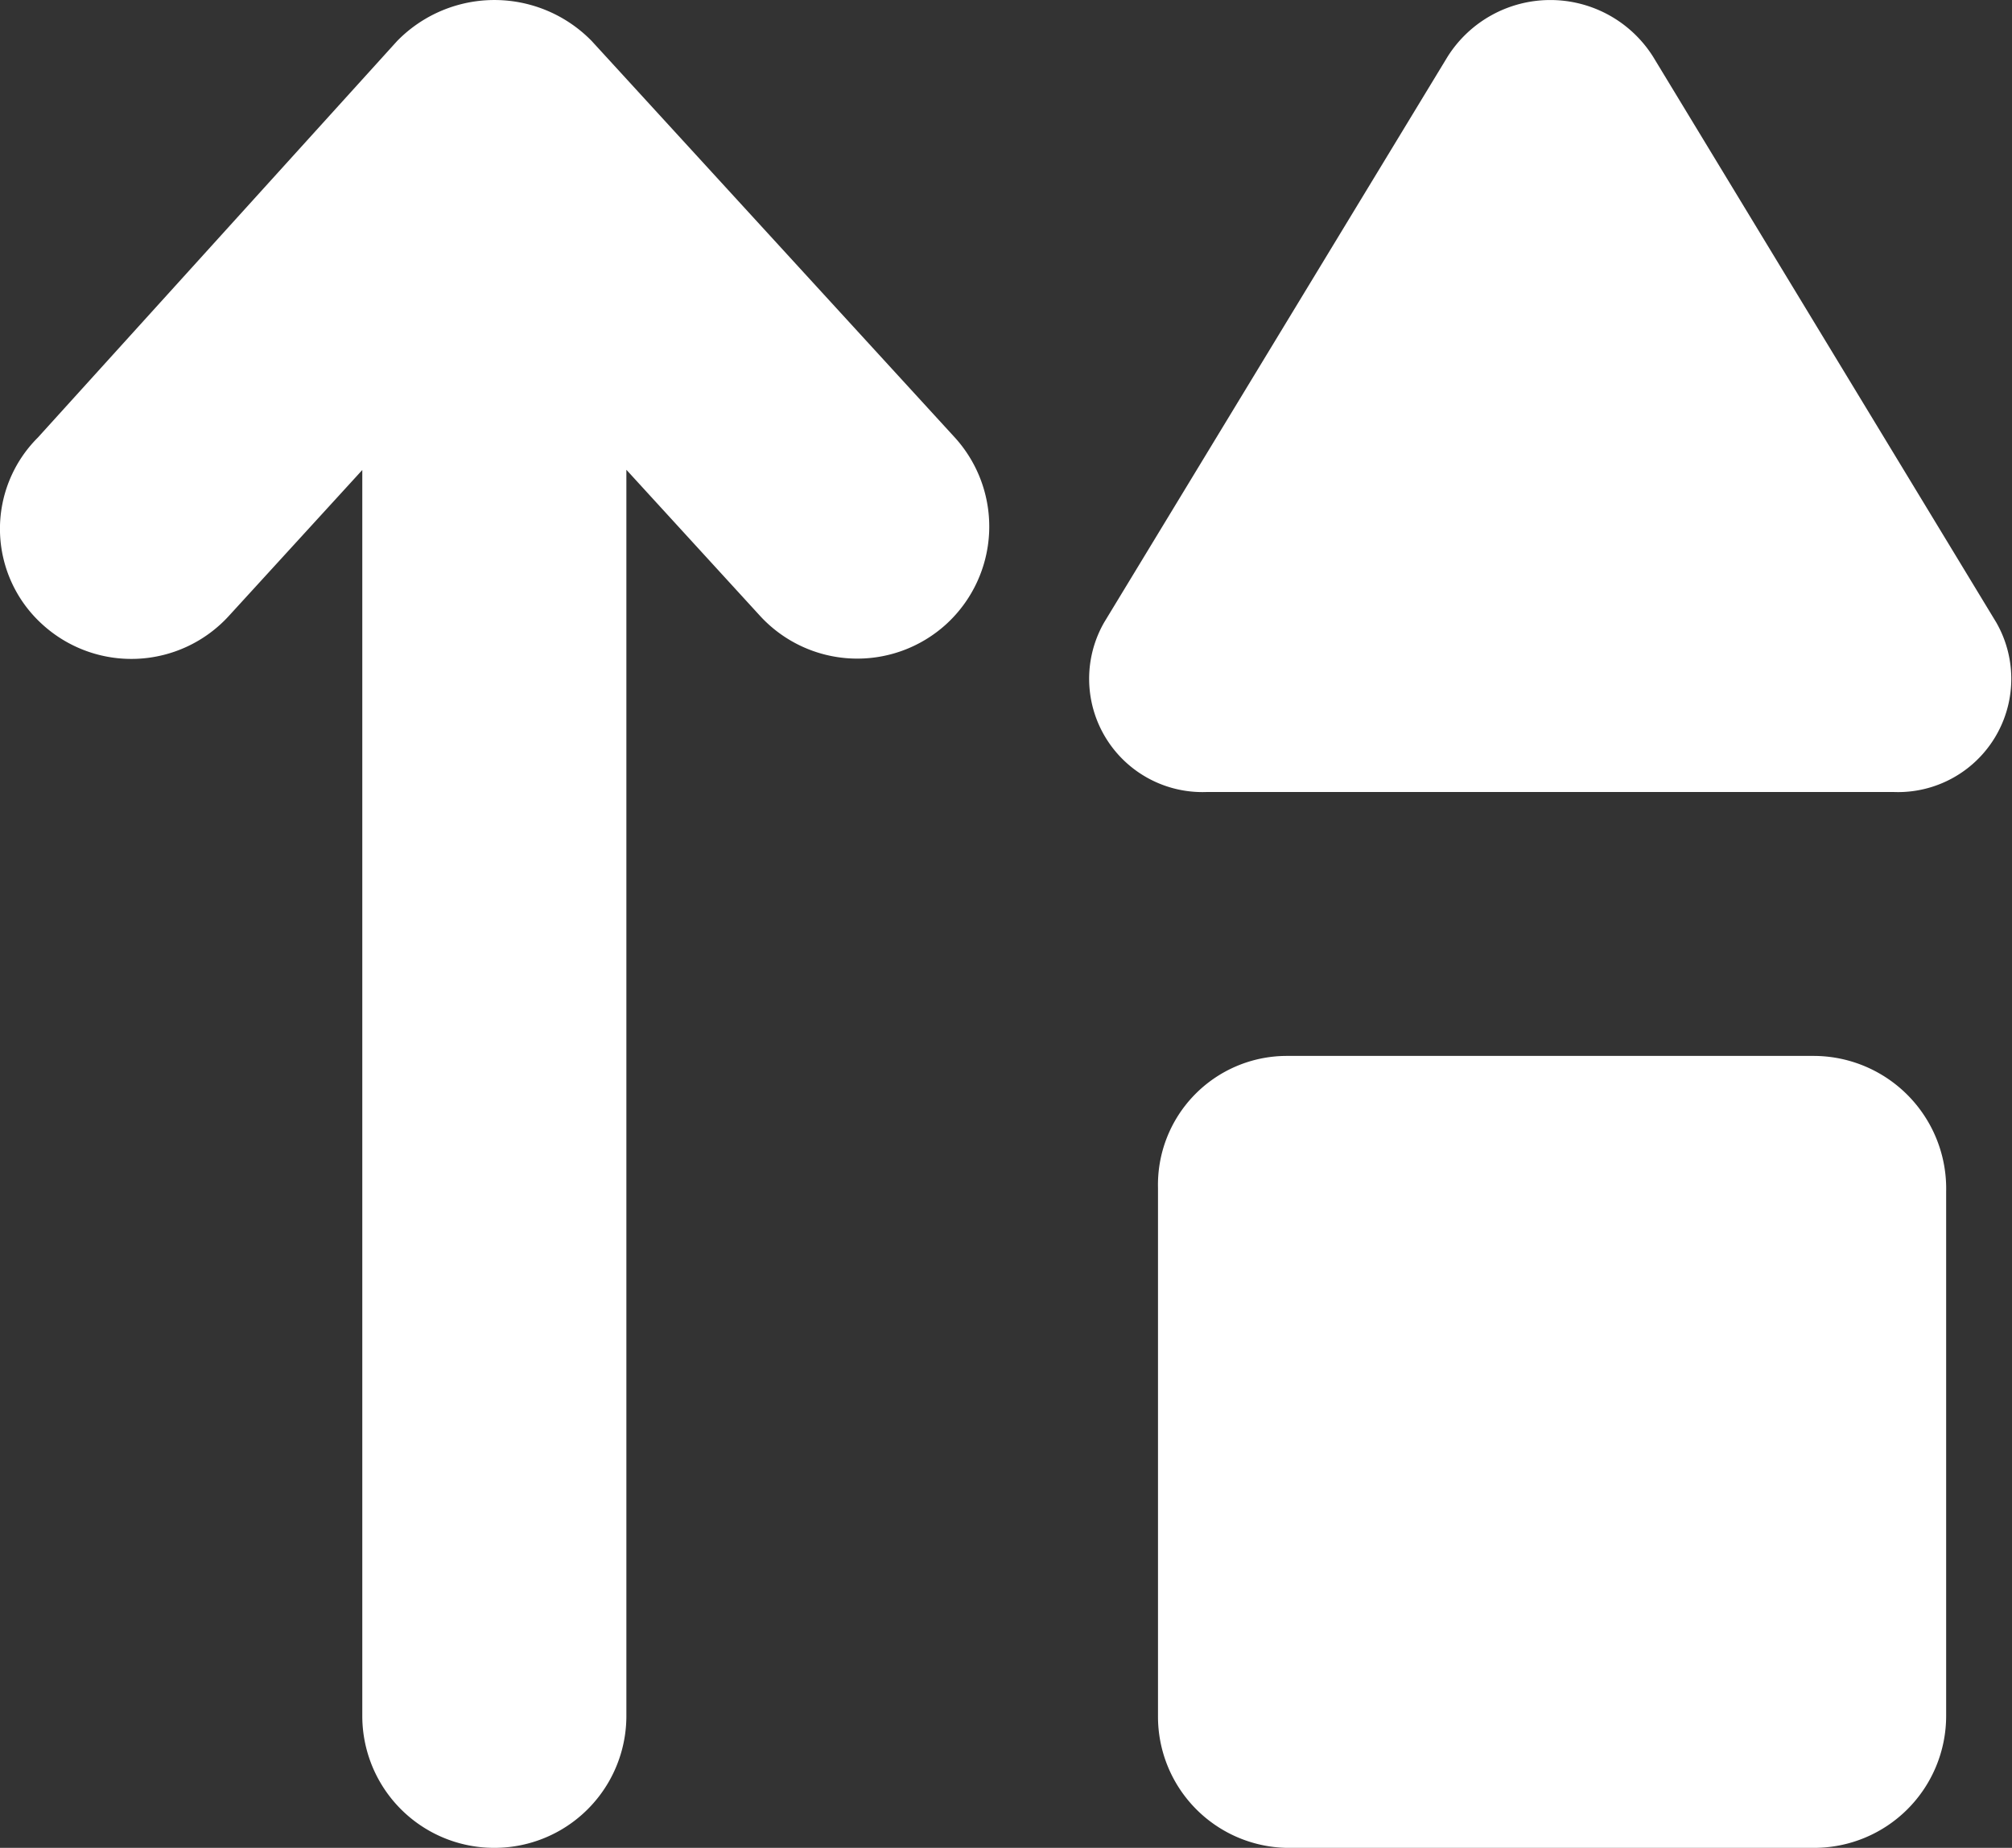 <svg xmlns="http://www.w3.org/2000/svg" width="46.688" height="42.875" viewBox="0 0 46.688 42.875"><rect x="0" y="0" width="46.688" height="42.875" fill="#333333" stroke="none"/><path d="M-9.991-38.86a3.155,3.155,0,0,0-4.516,0l-8.336,9.2a2.99,2.99,0,0,0,.1,4.332,3.064,3.064,0,0,0,4.328-.189l3.1-3.39V-.01A3.061,3.061,0,0,0-12.25,3.063,3.062,3.062,0,0,0-9.187,0V-28.912l3.1,3.388a3.064,3.064,0,0,0,4.328.189,3.07,3.07,0,0,0,.188-4.332ZM18.375-15.312H6.125A2.991,2.991,0,0,0,3.149-12.25V0A3.046,3.046,0,0,0,6.125,3.063h12.25A3.063,3.063,0,0,0,21.438,0V-12.164A3.079,3.079,0,0,0,18.375-15.312ZM22.6-25.371,14.64-38.492a2.819,2.819,0,0,0-4.774,0L1.9-25.371a2.629,2.629,0,0,0,2.393,3.935H20.207A2.628,2.628,0,0,0,22.6-25.371Z" transform="translate(23.722 39.812)" fill="#fff"/></svg>